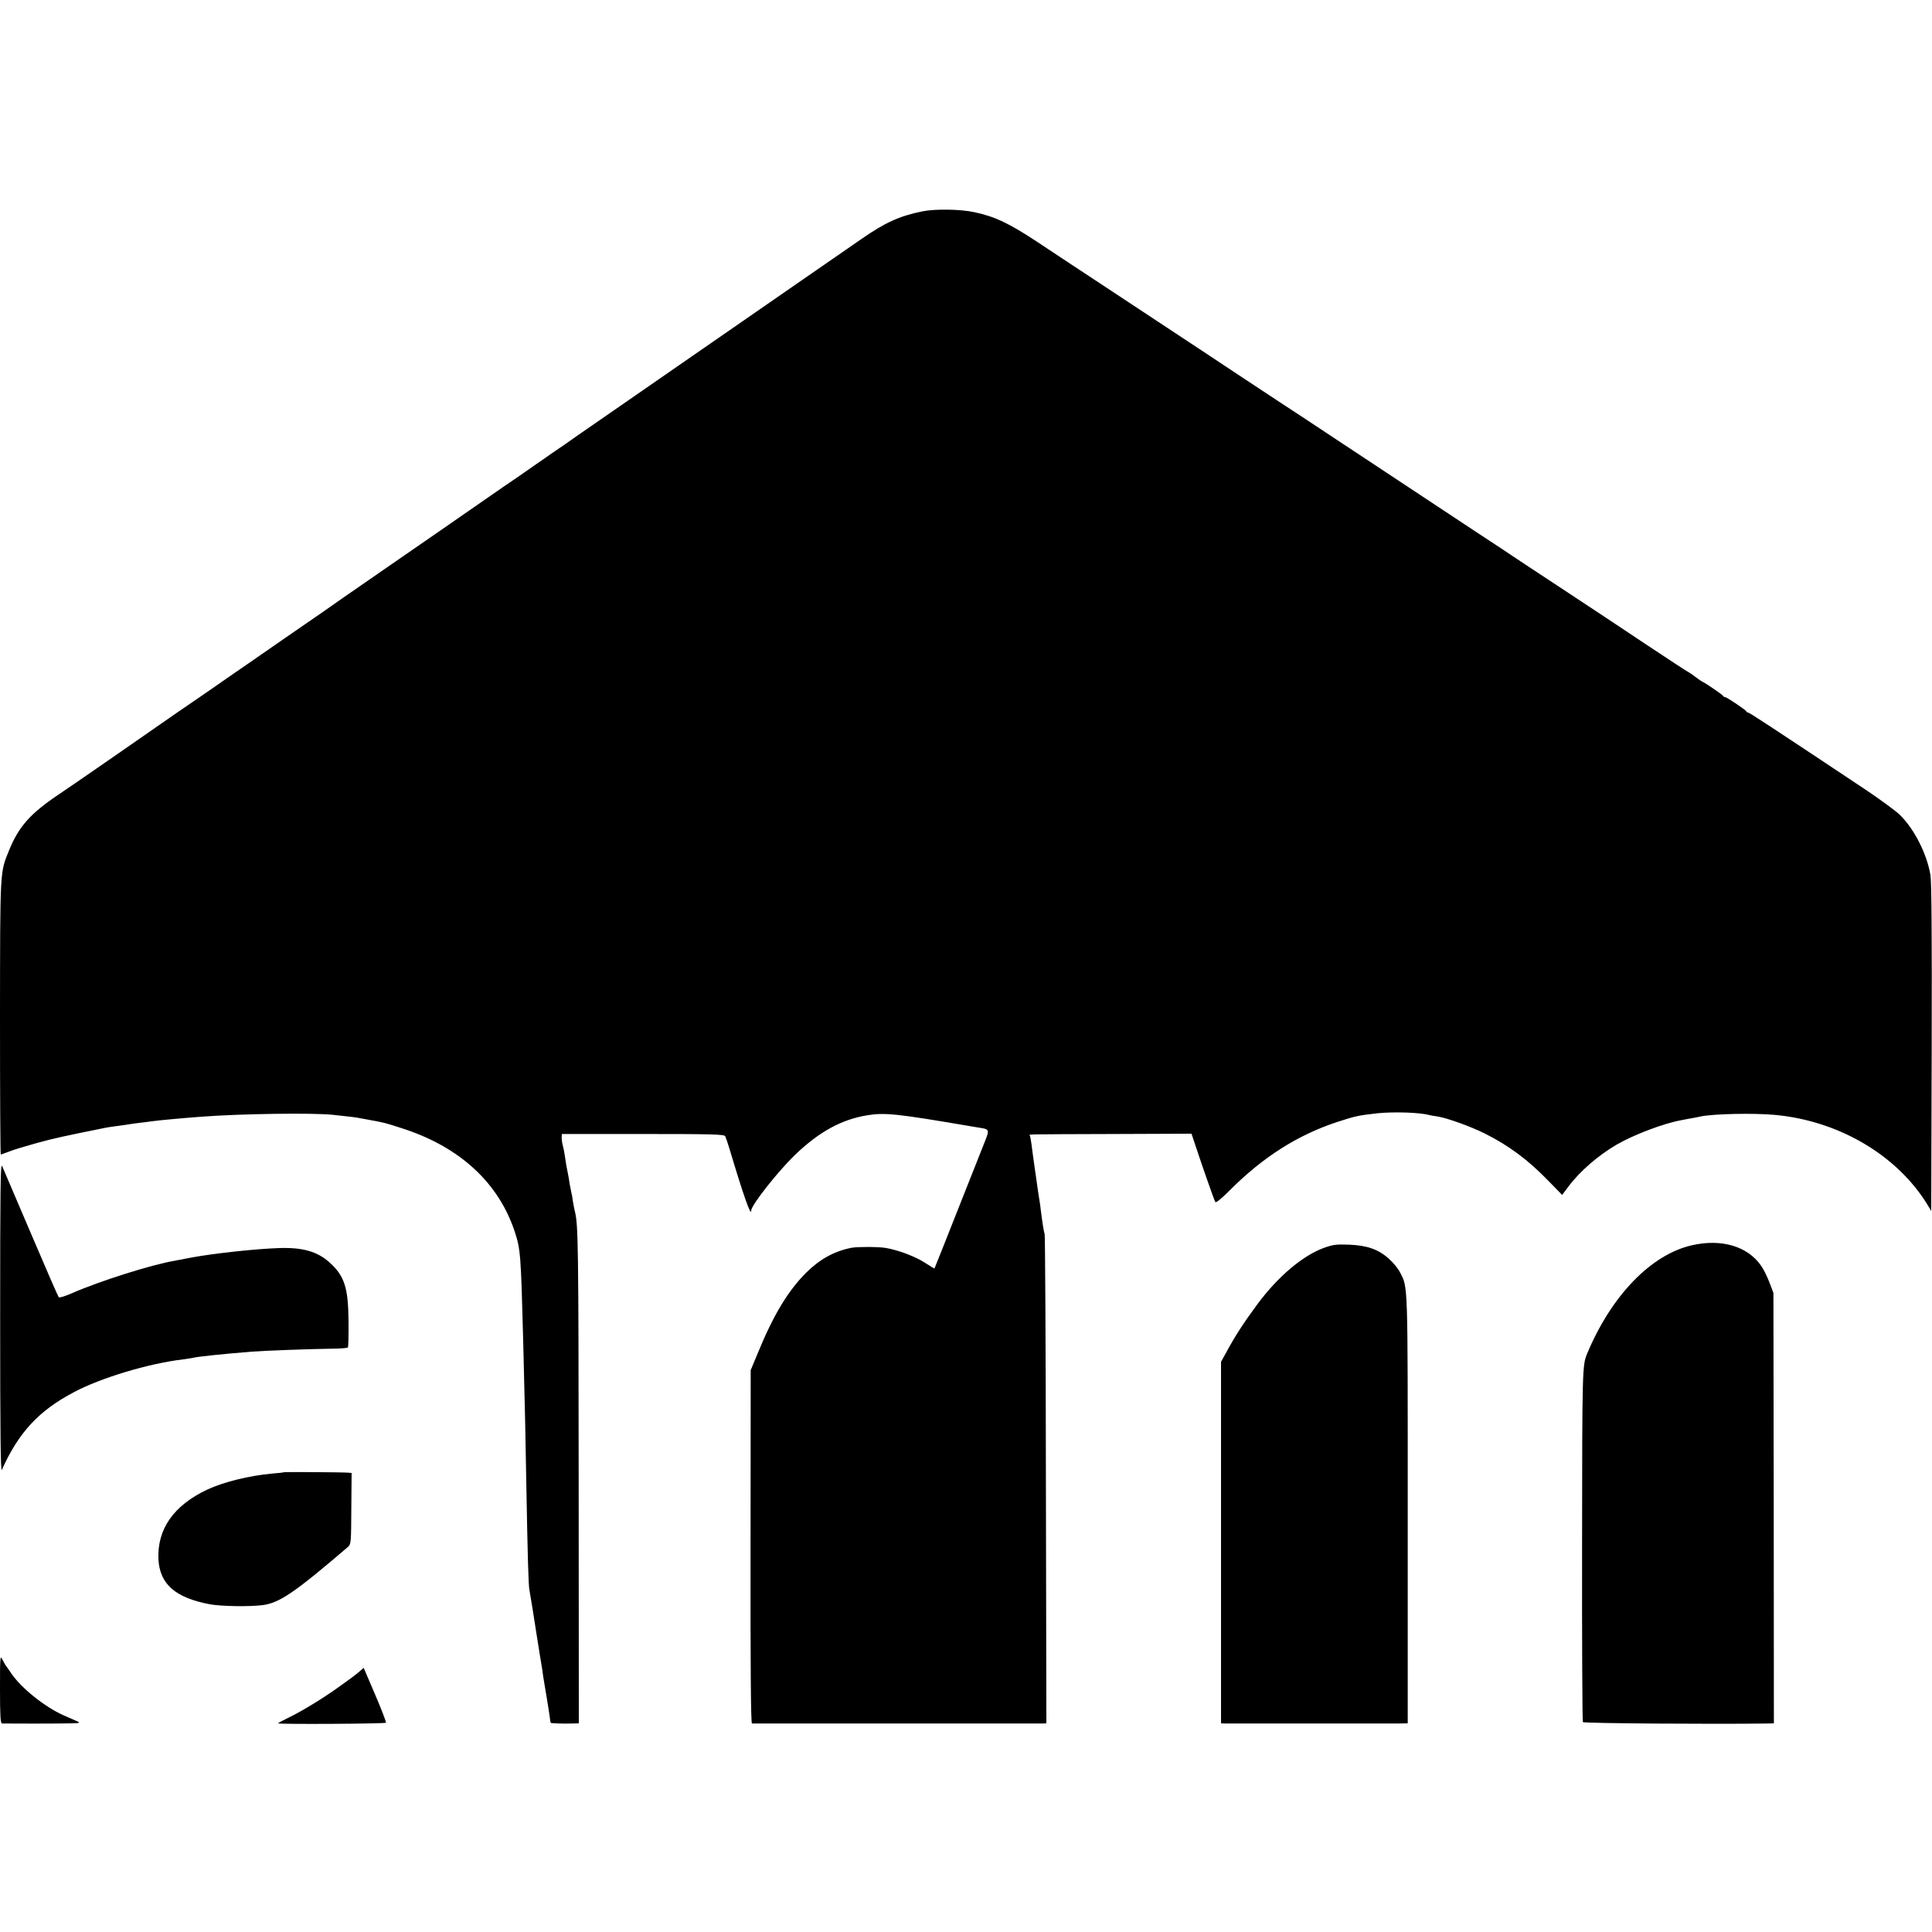 <svg height="1250pt" preserveAspectRatio="xMidYMid meet" viewBox="0 0 1250 1250" width="1250pt" xmlns="http://www.w3.org/2000/svg"><g transform="matrix(.1 0 0 -.1 0 1250)"><path d="m5970 11133c-152-31-242-72-399-181-61-42-235-162-386-267-151-104-385-266-520-360-135-93-310-215-390-270s-197-136-260-180-151-105-195-135-117-81-162-113c-46-31-90-62-98-67-8-6-55-39-105-73-49-35-139-97-200-138-60-42-138-96-173-120-98-68-288-200-526-364-339-234-410-284-421-292-5-4-48-34-95-66s-137-94-200-138-160-111-215-149-125-86-155-107c-58-41-203-141-335-231-44-31-129-90-190-132-60-42-146-101-190-132-44-30-123-85-175-121s-145-100-206-141c-179-121-253-205-315-357-60-147-58-115-59-1081 0-489 2-888 5-888 2 0 26 9 53 19 26 11 106 35 178 55 108 30 186 47 455 101 9 2 40 6 69 10s61 8 70 10 41 6 71 10c30 3 65 8 79 10 40 6 214 22 325 30 249 19 718 26 850 12 120-13 149-16 175-22 14-2 39-7 55-10 17-3 41-7 55-10s36-8 50-11 72-21 129-40c360-120 606-348 710-659 39-118 41-145 56-710 12-475 15-605 20-915 9-496 14-662 20-695 5-28 13-76 20-120 2-11 15-94 29-185s28-174 30-185 7-42 10-69c4-27 14-87 22-133 8-47 17-103 20-126 2-23 6-42 7-44 4-3 87-6 142-4l40 1-1 1588c-1 1503-3 1637-24 1722-5 19-11 52-14 72-2 20-7 45-10 55-2 10-7 36-11 57-3 21-7 48-10 60-7 31-15 76-21 121-3 22-9 51-13 65s-7 36-7 49l1 24h525c439 0 525-2 532-14 4-8 16-43 27-79 88-295 141-447 141-403 0 35 175 257 287 364 154 147 298 226 463 253 114 19 196 10 659-69 13-2 43-7 66-11 68-10 68-12 35-95-16-41-95-240-176-444-80-203-147-371-148-372s-28 15-60 36c-60 40-176 84-256 97-50 8-181 8-220 1-113-22-206-74-295-162-117-118-210-271-311-517l-47-113-1-1143c-1-761 2-1142 9-1143h1883l22 1-3 1573c-1 864-5 1581-8 1592-6 18-14 68-25 155-2 19-6 49-9 65-3 17-7 46-10 65-2 19-12 82-20 140s-18 128-21 155c-4 28-8 53-11 58-5 9-46 8 539 10l507 2 20-60c48-146 127-371 134-382 4-7 39 21 95 77 213 214 439 357 694 441 117 38 136 42 258 56 106 11 278 6 340-12 8-2 32-6 53-9 59-9 214-65 302-109 156-78 281-170 416-310l86-88 43 57c72 96 191 199 309 268 113 65 304 138 422 159 13 3 42 8 64 12s49 9 60 12c88 17 341 22 475 10 415-37 794-260 991-582l24-40 3 1055c2 731-1 1075-8 1119-24 139-105 298-199 390-26 25-132 103-236 172-610 406-737 489-745 489-4 0-10 3-12 8-4 10-127 92-137 92-5 0-11 3-13 8-3 7-115 84-133 91-5 2-26 16-45 31s-40 29-45 31c-6 2-125 80-265 173-140 94-390 259-555 368s-307 202-315 208-118 79-245 162c-457 302-1010 668-1025 678-8 6-116 77-240 158-124 82-358 236-520 344-162 107-423 279-580 383-157 103-365 241-463 306-186 123-279 168-412 196-91 20-253 22-335 6z"/><path d="m1 3975c0-751 3-1004 11-985 108 242 240 384 467 503 175 93 482 185 706 212 28 4 57 8 65 10 28 8 196 25 380 40 76 6 372 17 515 19 55 0 103 4 106 8 3 5 5 81 4 170-2 218-26 293-124 381-78 70-173 97-325 92-153-5-419-34-566-61-47-9-96-18-110-21-149-25-486-132-662-209-44-20-84-32-88-27-4 4-85 190-180 413s-179 419-186 435c-11 25-13-135-13-980z"/><path d="m10946 4443c-263-60-519-324-676-698-33-77-33-96-34-1238-1-627 2-1143 5-1149 5-8 832-14 1195-9l41 1-1 1393-2 1392-26 68c-14 37-38 86-54 108-87 126-257 176-448 132z"/><path d="m8565 4426c-137-50-298-186-431-366-90-122-143-204-202-313l-32-58v-1170-1169l28-1h1114l66 1v1385c0 1486 2 1432-50 1533-12 24-44 63-71 87-67 61-140 87-257 92-83 3-104 1-165-21z"/><path d="m1838 2975c-2-2-37-6-78-9-151-14-315-55-420-104-217-103-323-255-315-449 8-162 109-251 335-293 72-13 255-16 340-5 108 14 209 83 552 377 19 17 20 30 21 248l2 230-25 2c-42 3-409 5-412 3z"/><path d="m0 1573c0-172 3-223 13-224 32-1 380-1 442 1 61 1 67 3 45 13-14 6-54 24-89 39-123 55-273 176-338 271-15 23-30 44-33 47s-13 21-23 40c-16 34-17 28-17-187z"/><path d="m2324 1684c-44-36-43-35-134-100-101-73-241-158-327-199-35-17-63-32-63-35 0-7 690-3 697 4 3 3-28 84-69 180l-75 175z"/></g></svg>